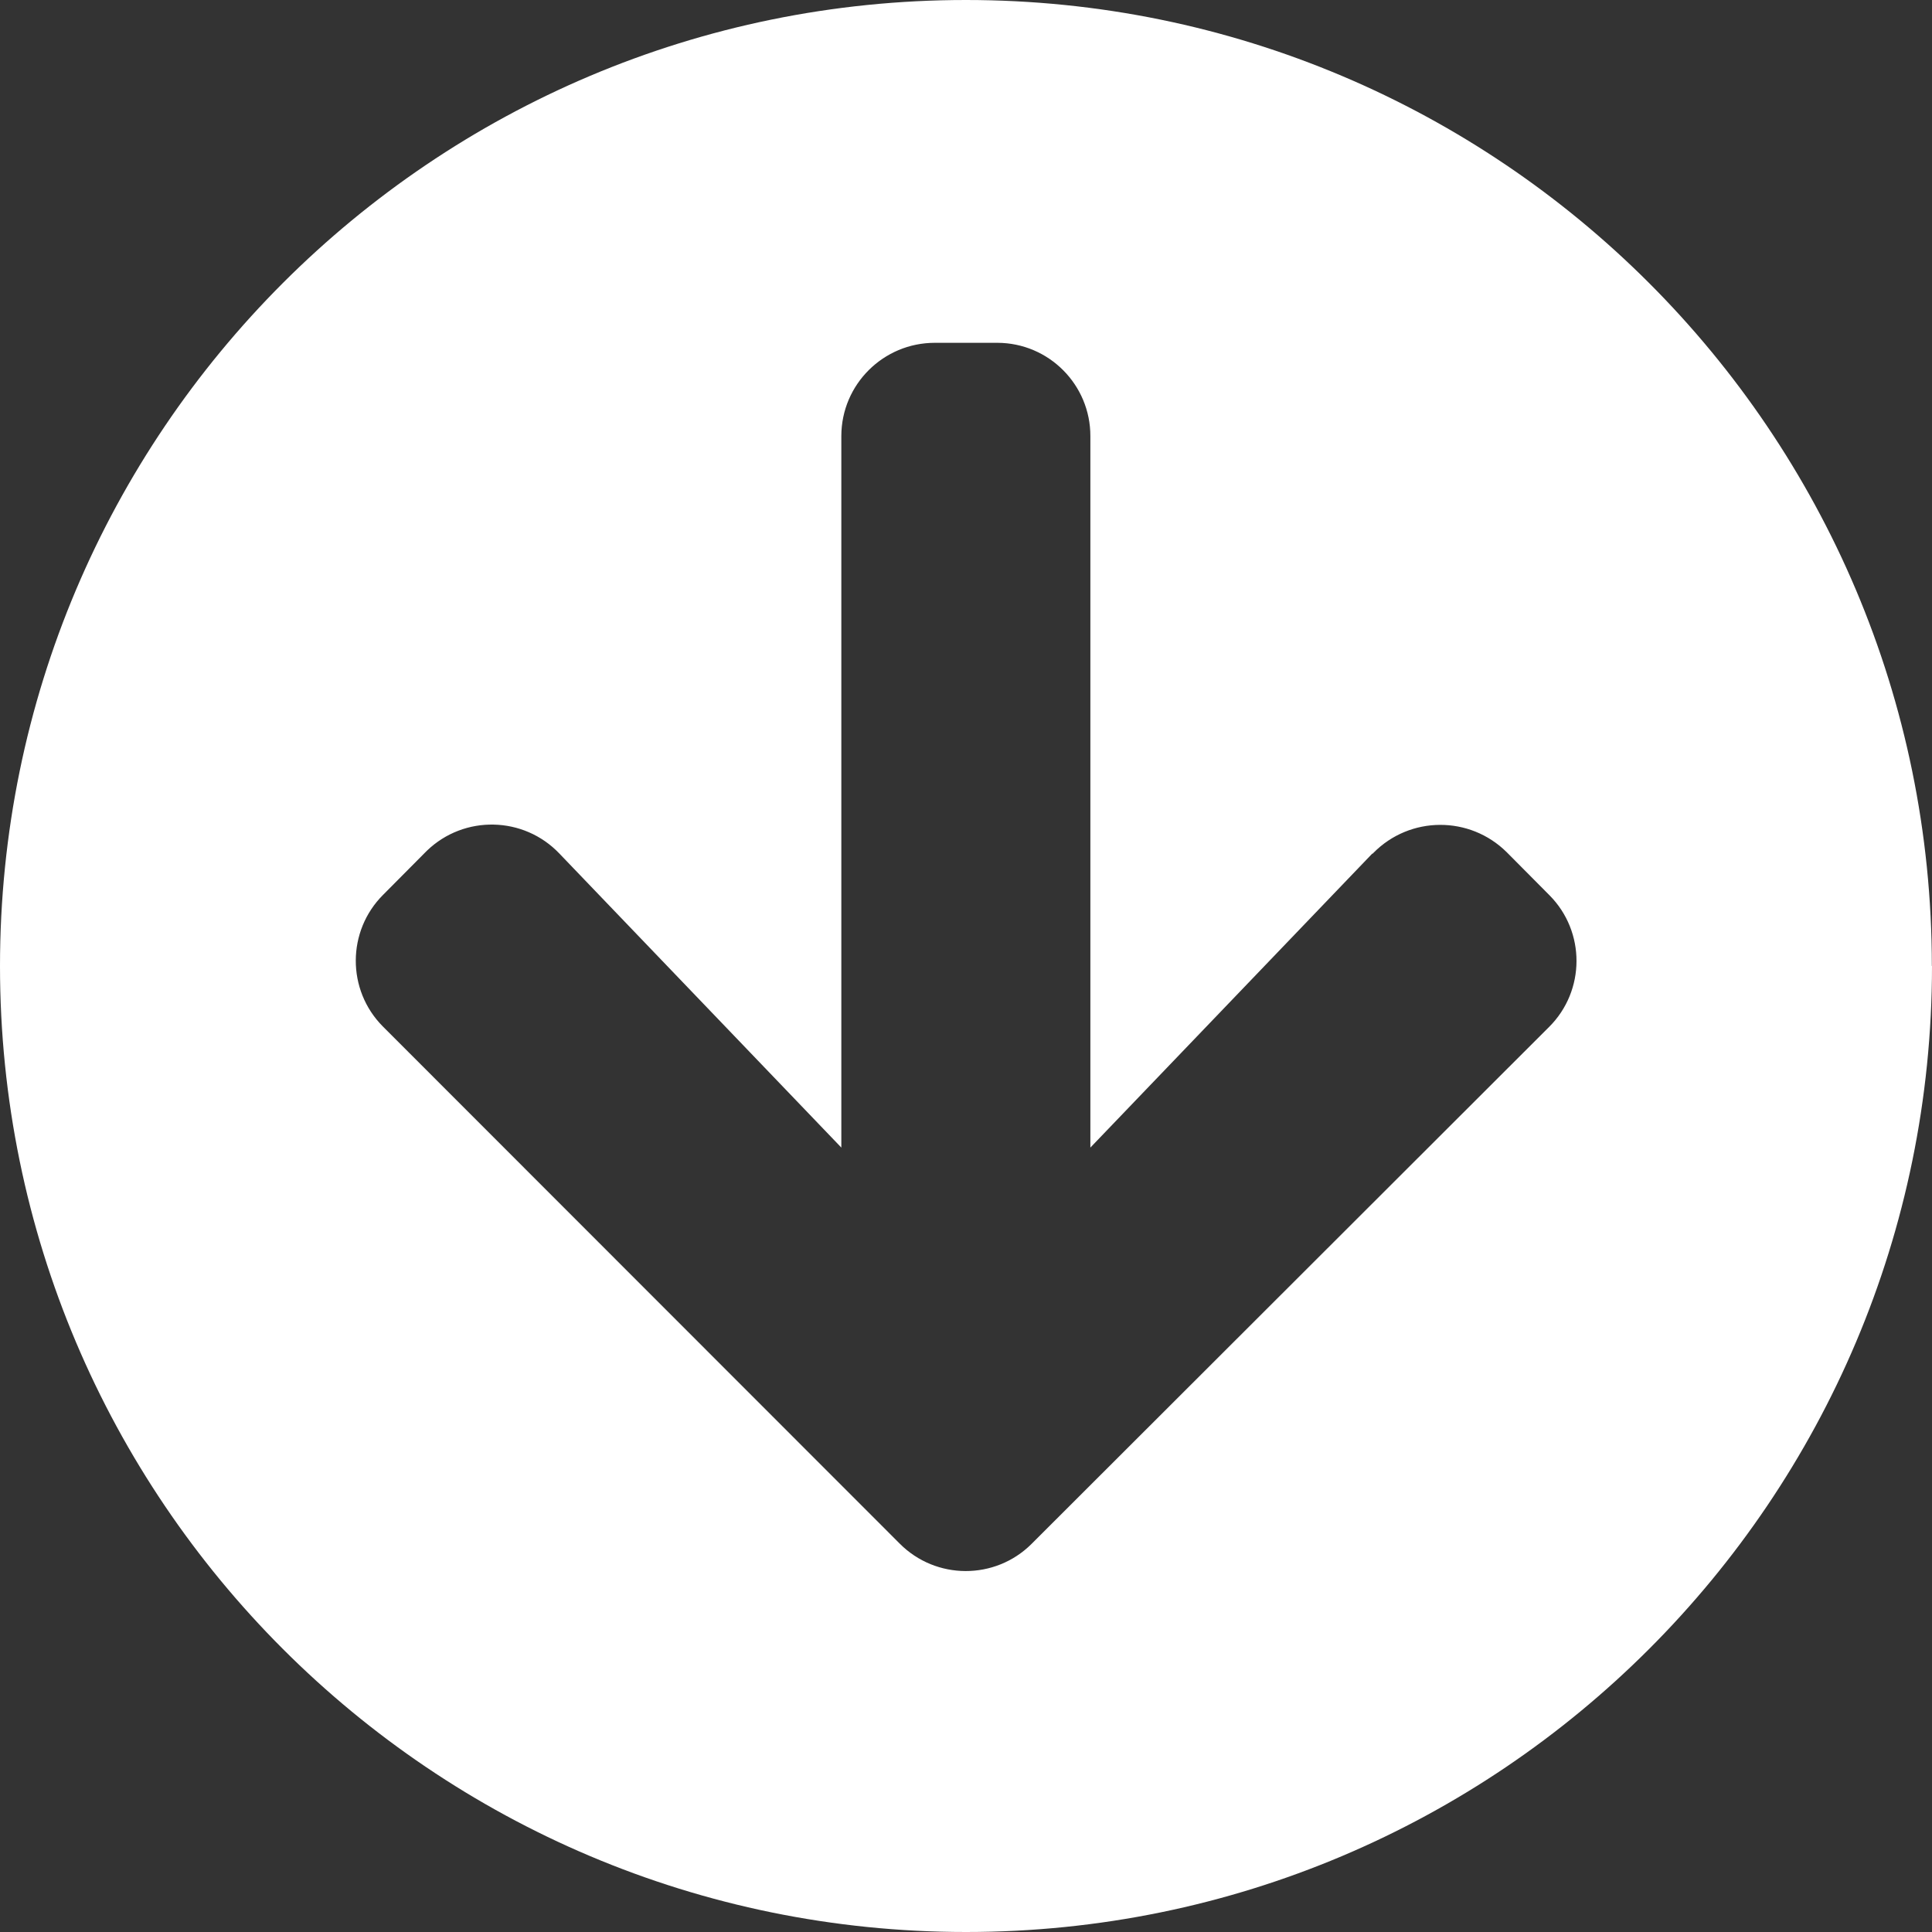 <?xml version="1.0" encoding="UTF-8"?>
<svg id="Calque_2" data-name="Calque 2" xmlns="http://www.w3.org/2000/svg" viewBox="0 0 131.03 131.03">
  <rect x="0" y="0" width="131.03" height="131.03" fill="#333333" stroke="none"/>
  <defs>
    <style>
      .cls-1 {
        fill: #fff;
        stroke-width: 0px;
      }
    </style>
  </defs>
  <g id="Calque_1-2" data-name="Calque 1">
    <path id="Icon_awesome-arrow-circle-right" data-name="Icon awesome-arrow-circle-right" class="cls-1" d="M131.03,65.51c0,36.18-29.33,65.52-65.51,65.52C29.34,131.03,0,101.7,0,65.52S29.33,0,65.51,0c0,0,0,0,0,0,36.17,0,65.5,29.31,65.51,65.49,0,0,0,.02,0,.02ZM93.08,57.88l-19.13,19.95V29.59c.01-3.49-2.81-6.33-6.3-6.34,0,0-.02,0-.02,0h-4.23c-3.49,0-6.33,2.82-6.34,6.31,0,.01,0,.02,0,.03v48.24l-19.13-19.95c-2.42-2.53-6.44-2.62-8.97-.19-.03.03-.06.06-.09.09l-2.88,2.9c-2.47,2.46-2.48,6.46-.03,8.93,0,0,.02.02.03.03l35.03,35.05c2.46,2.47,6.46,2.48,8.93.03,0,0,.02-.02.03-.03l35.08-35.04c2.47-2.46,2.48-6.46.03-8.93,0,0-.02-.02-.03-.03l-2.88-2.9c-2.51-2.48-6.55-2.46-9.03.05-.02.02-.04.04-.06.06h-.02Z"/>
  </g>
</svg>